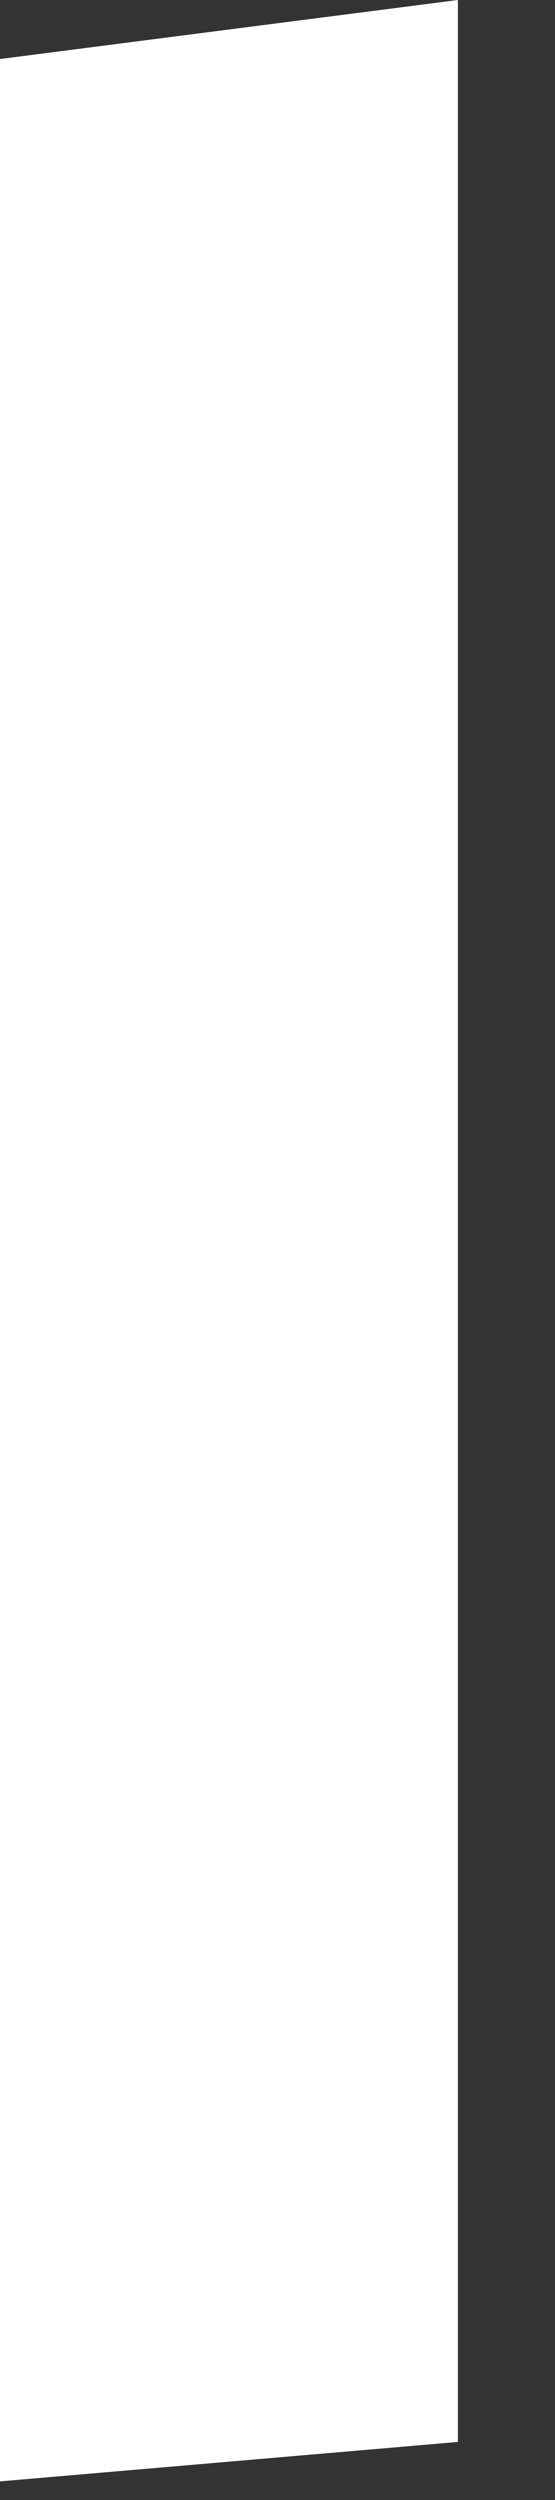 <?xml version="1.0" encoding="utf-8"?>
<svg xmlns="http://www.w3.org/2000/svg" fill="none" height="100%" overflow="visible" preserveAspectRatio="none" style="display: block;" viewBox="0 0 4 18" width="100%">
<rect x="0" y="0" width="4" height="18" fill="#333333" stroke="none"/>
<path d="M0 17.866V0.425L3.3 0V17.582L0 17.866Z" fill="white" id="Vector"/>
</svg>